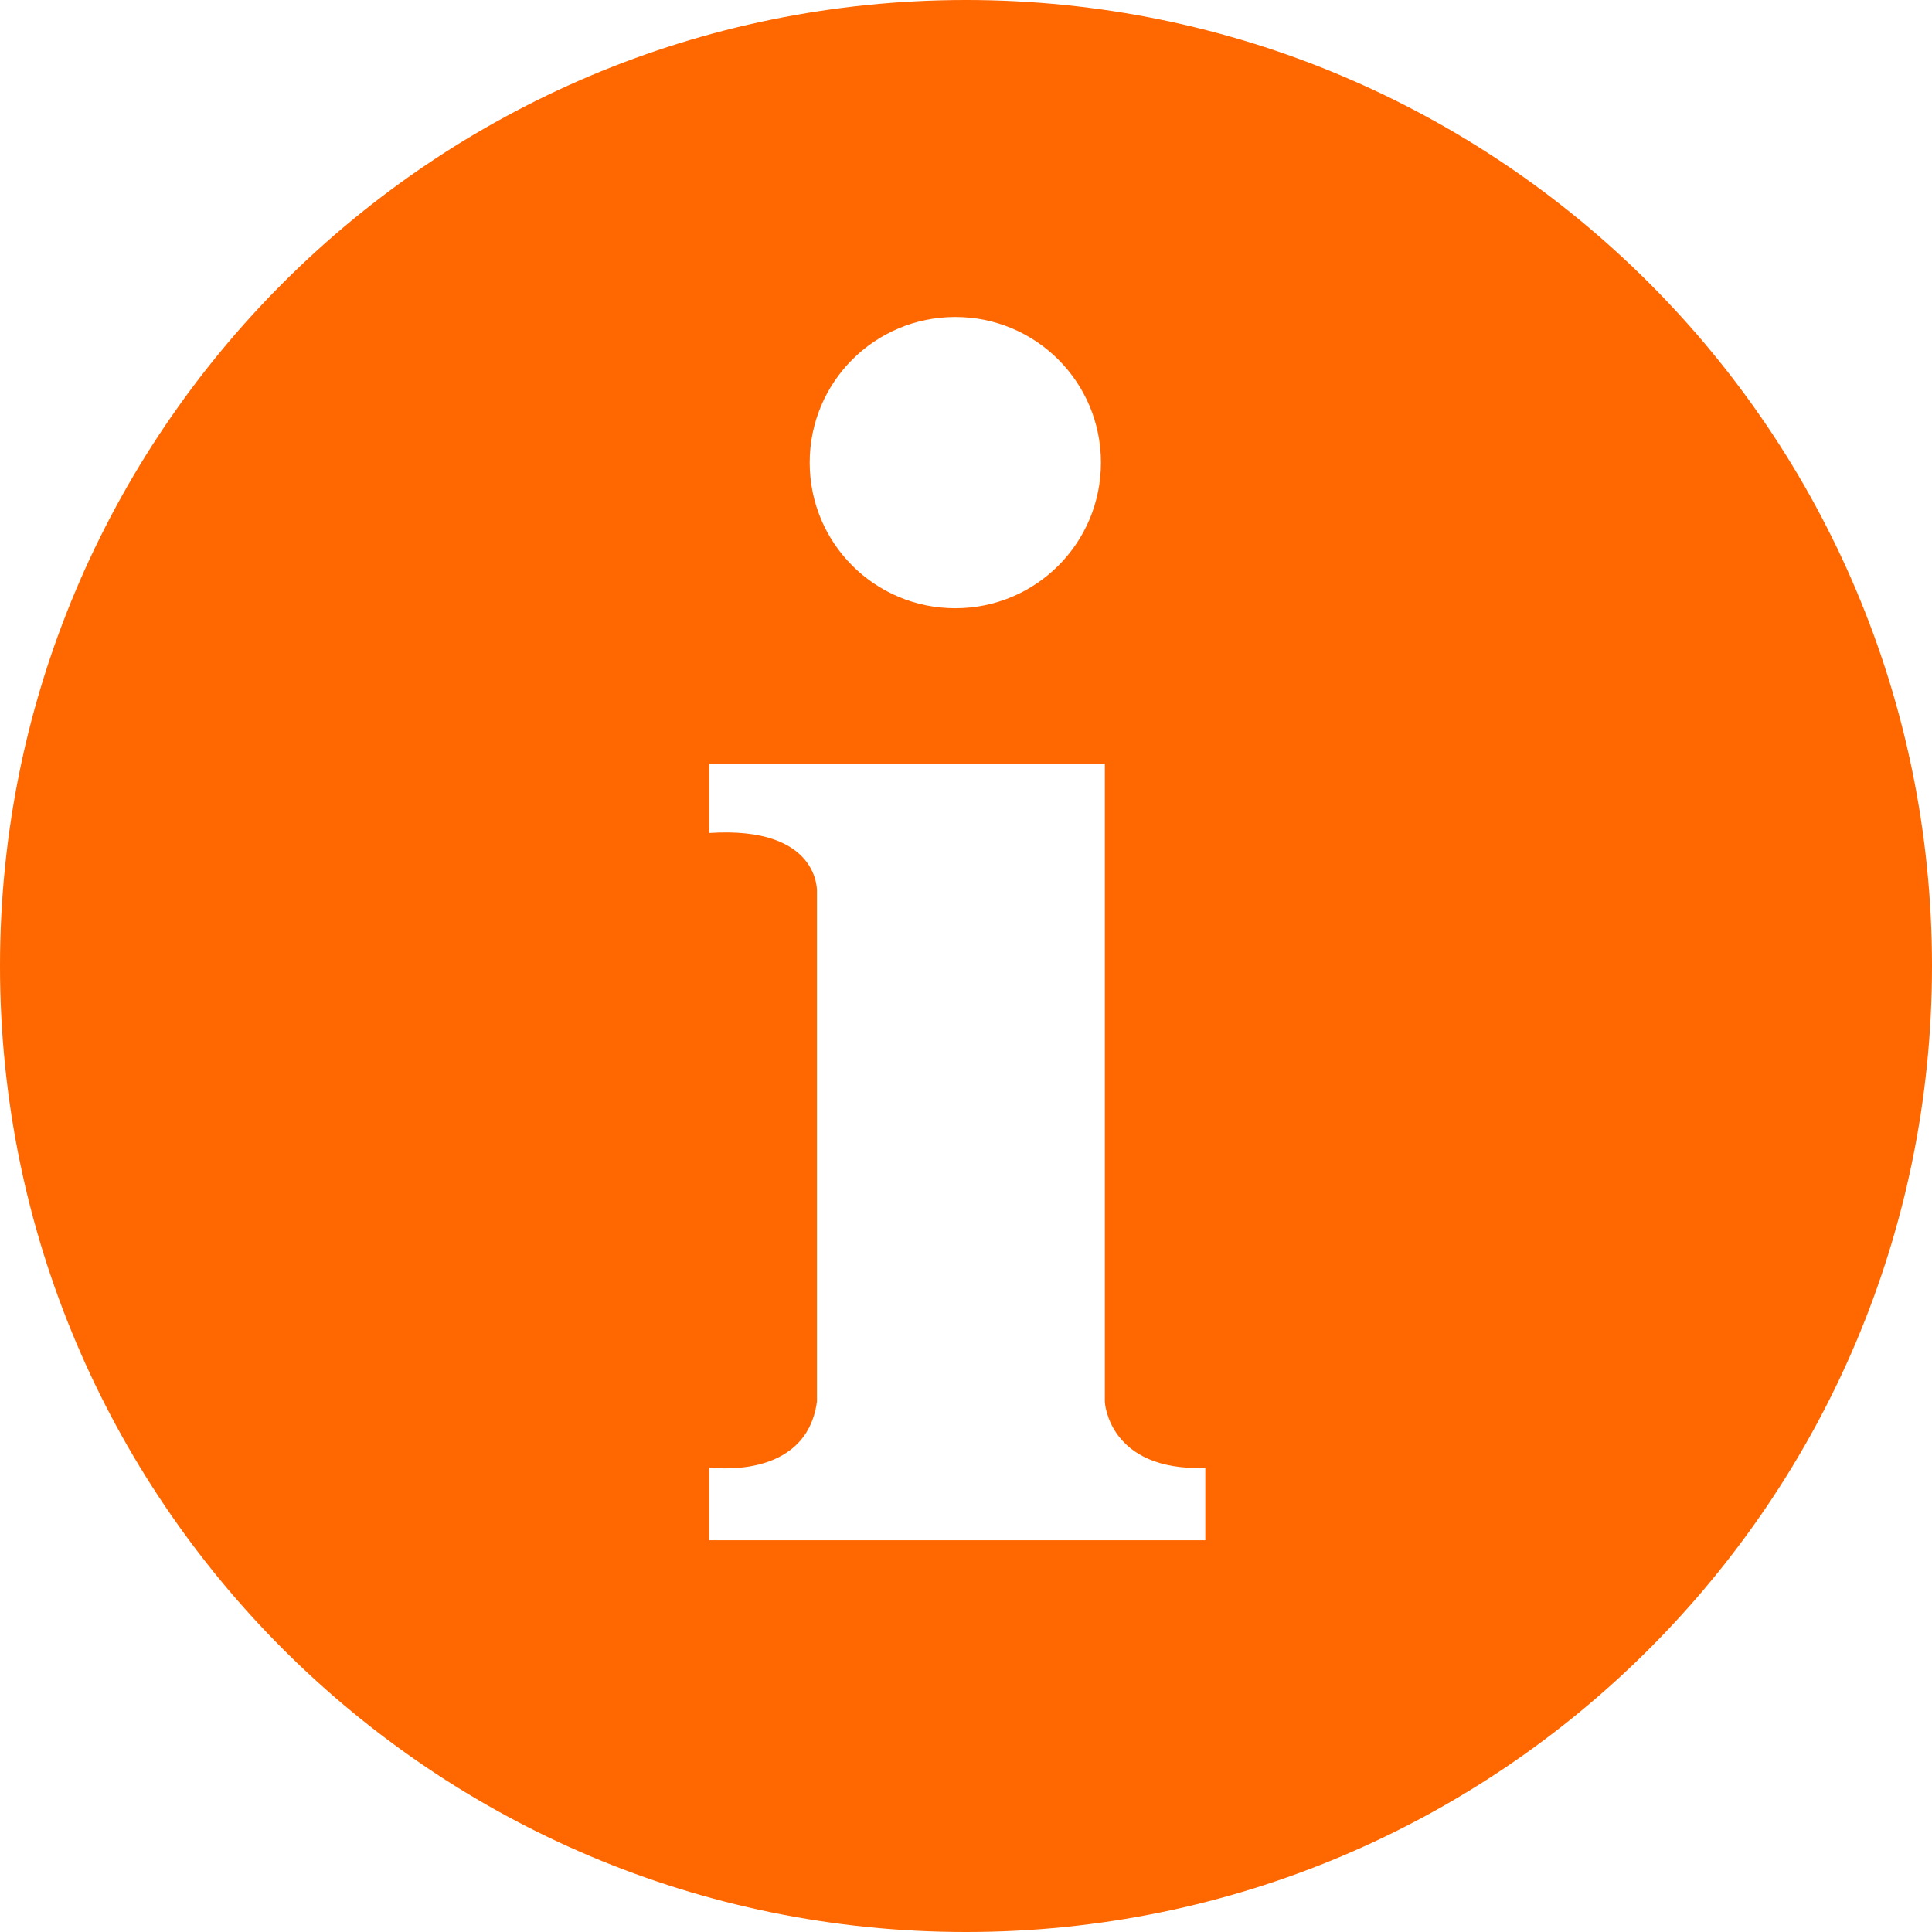 <?xml version="1.0" encoding="UTF-8" standalone="no"?><svg xmlns="http://www.w3.org/2000/svg" xmlns:xlink="http://www.w3.org/1999/xlink" fill="#000000" height="398" preserveAspectRatio="xMidYMid meet" version="1" viewBox="0.0 0.0 398.0 398.0" width="398" zoomAndPan="magnify"><g id="change1_1"><path d="M199,0C89.1,0,0,89.1,0,199s89.1,199,199,199s199-89.1,199-199S308.9,0,199,0z M196.8,65.3 c16.6,0,30,13.4,30,30s-13.4,30-30,30s-30-13.4-30-30S180.2,65.3,196.8,65.3z M248.3,317.3H146.1v-15c0,0,20,2.9,22.2-13.6v-105 c0,0,0.7-13.6-22.2-12.1v-14.3h81.5v131.5c0,0,0.7,14.3,20.7,13.6V317.3z" fill="#ff6700"/></g></svg>